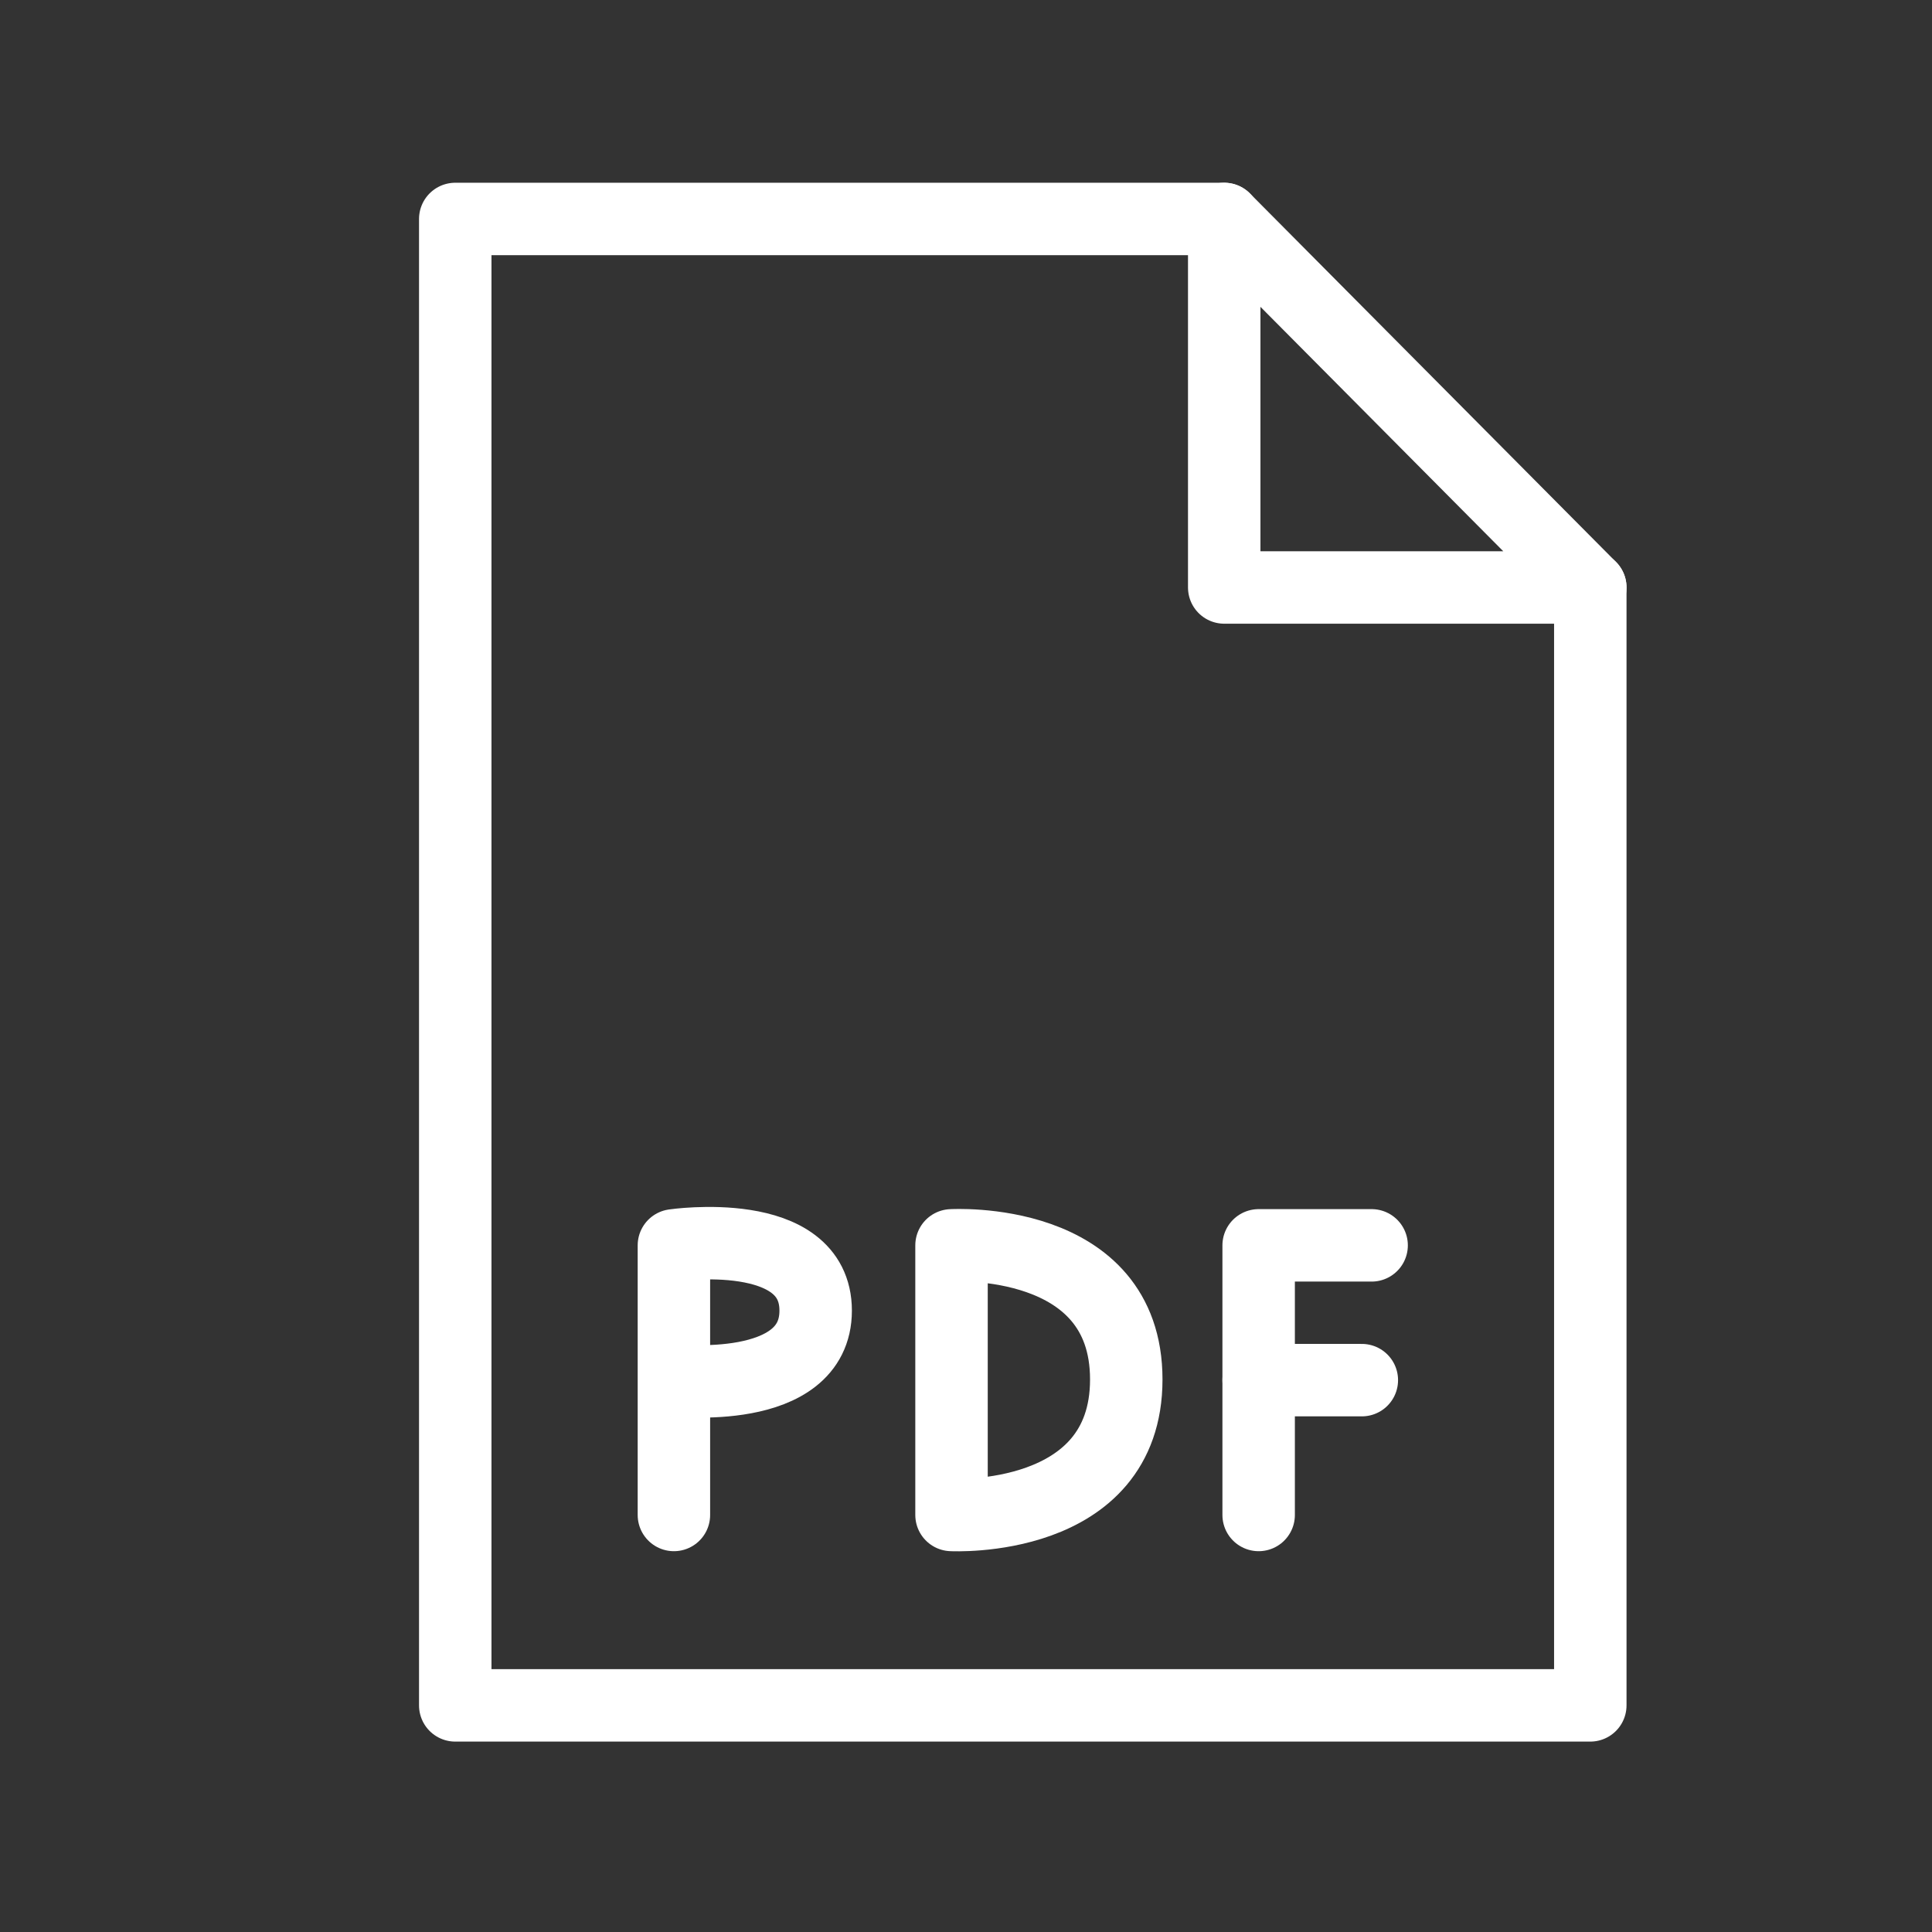 <?xml version="1.0" encoding="utf-8"?>
<!-- Generator: Adobe Illustrator 16.0.3, SVG Export Plug-In . SVG Version: 6.00 Build 0)  -->
<!DOCTYPE svg PUBLIC "-//W3C//DTD SVG 1.1//EN" "http://www.w3.org/Graphics/SVG/1.1/DTD/svg11.dtd">
<svg version="1.1" id="_x31__pdf_inv" xmlns="http://www.w3.org/2000/svg" xmlns:xlink="http://www.w3.org/1999/xlink" x="0px"
	 y="0px" width="160px" height="160px" viewBox="340.944 340.945 160 160" enable-background="new 340.944 340.945 160 160"
	 xml:space="preserve">
<rect x="340.944" y="340.945" width="160" height="160" fill="#333333" stroke="none"/>
<g display="none">
	<path display="inline" fill="none" stroke="#231F20" stroke-width="2" stroke-miterlimit="10" d="M503.689,426.816
		c0-39.288-27.384-72.029-64.29-79.768v-20.239c13.69-6.548,23.216-20.239,23.216-36.908c0-3.571,0-16.668,0-20.239
		c0-22.62-18.454-40.479-40.479-40.479c-22.62,0-40.479,18.453-40.479,40.479c0,3.571,0,16.668,0,20.239
		c0,16.073,9.524,29.765,22.62,36.313v20.835c-36.313,8.334-63.691,40.479-63.691,79.769L503.689,426.816L503.689,426.816z"/>
	<path display="inline" fill="none" stroke="#231F20" stroke-width="2" stroke-miterlimit="10" d="M463.209,257.757
		c5.95-3.569,12.501-6.548,19.049-7.736v-15.479c-10.119-4.763-17.266-15.478-17.266-27.383c0-2.382,0-12.501,0-15.478
		c0-17.267,13.69-30.955,30.954-30.955c17.267,0,30.955,13.688,30.955,30.955c0,2.381,0,12.501,0,15.478
		c0,12.501-7.145,22.62-17.855,27.979v14.882c27.979,5.953,48.813,30.356,48.813,60.124H457.852"/>
	<path display="inline" fill="none" stroke="#231F20" stroke-width="2" stroke-miterlimit="10" d="M383.443,257.757
		c-5.953-3.569-12.501-6.548-19.05-7.736v-15.479c10.12-4.763,17.858-15.478,17.858-27.979c0-2.381,0-12.501,0-15.479
		c0-17.263-13.691-30.954-30.954-30.954c-16.668,0-30.955,13.691-30.955,30.954c0,2.382,0,12.501,0,15.479
		c0,11.902,7.144,22.621,17.264,27.383v16.072c-27.383,5.953-48.218,30.955-48.218,60.124h94.055"/>
</g>
<g display="none">
	<g display="inline">
		<polygon fill="none" stroke="#231F20" stroke-width="2" stroke-miterlimit="10" points="556.668,175.012 383.443,175.012 
			383.443,312.522 423.323,312.522 423.323,351.811 463.209,312.522 556.668,312.522 		"/>
		<polyline fill="none" stroke="#231F20" stroke-width="2" stroke-miterlimit="10" points="383.443,250.613 300.698,250.613 
			300.698,388.123 344.154,388.123 384.037,430.386 384.037,388.123 482.258,388.123 482.258,314.308 		"/>
	</g>
	
		<ellipse display="inline" fill="none" stroke="#231F20" stroke-width="2" stroke-miterlimit="10" cx="426.899" cy="211.326" rx="10.12" ry="10.12"/>
	
		<ellipse display="inline" fill="none" stroke="#231F20" stroke-width="2" stroke-miterlimit="10" cx="473.328" cy="211.326" rx="10.12" ry="10.12"/>
</g>
<g display="none">
	<polyline display="inline" fill="none" stroke="#231F20" stroke-width="2" stroke-miterlimit="10" points="276.887,192.275 
		309.627,192.275 364.393,375.622 507.855,375.622 531.072,223.825 319.152,223.825 	"/>
	
		<ellipse display="inline" fill="none" stroke="#231F20" stroke-width="2" stroke-miterlimit="10" cx="382.847" cy="416.101" rx="18.453" ry="18.453"/>
	
		<circle display="inline" fill="none" stroke="#231F20" stroke-width="2" stroke-miterlimit="10" cx="487.021" cy="417.292" r="18.454"/>
	
		<line display="inline" fill="none" stroke="#231F20" stroke-width="2" stroke-miterlimit="10" x1="354.868" y1="344.072" x2="371.536" y2="400.029"/>
	
		<line display="inline" fill="none" stroke="#231F20" stroke-width="2" stroke-miterlimit="10" x1="403.086" y1="412.529" x2="468.567" y2="412.529"/>
</g>
<g display="none">
	<g display="inline">
		<circle fill="none" stroke="#000000" stroke-width="2" stroke-miterlimit="10" cx="425.704" cy="294.069" r="120.247"/>
		
			<line fill="none" stroke="#000000" stroke-width="2" stroke-miterlimit="10" x1="423.323" y1="203.586" x2="423.323" y2="317.285"/>
		
			<line fill="none" stroke="#000000" stroke-width="2" stroke-miterlimit="10" x1="423.323" y1="317.285" x2="462.615" y2="277.996"/>
	</g>
	
		<circle display="inline" fill="none" stroke="#000000" stroke-width="2" stroke-miterlimit="10" cx="425.704" cy="294.069" r="150.011"/>
</g>
<g>
	
		<polyline fill="none" stroke="#FFFFFF" stroke-width="6" stroke-linecap="round" stroke-linejoin="round" stroke-miterlimit="10" points="
		442.329,359.079 378.646,359.079 378.646,482.176 472.646,482.176 472.646,389.597 	"/>
	
		<polygon fill="none" stroke="#FFFFFF" stroke-width="6" stroke-linecap="round" stroke-linejoin="round" stroke-miterlimit="10" points="
		442.329,359.079 442.329,389.597 472.646,389.597 	"/>
	<path fill="none" stroke="#FFFFFF" stroke-width="6" stroke-linecap="round" stroke-linejoin="round" stroke-miterlimit="10" d="
		M419.745,444.08v22.328c0,0,14.472,0.759,14.472-11.222C434.217,443.204,419.745,444.08,419.745,444.08z"/>
	
		<polyline fill="none" stroke="#FFFFFF" stroke-width="6" stroke-linecap="round" stroke-linejoin="round" stroke-miterlimit="10" points="
		445.18,466.408 445.18,444.08 454.536,444.08 	"/>
	
		<line fill="none" stroke="#FFFFFF" stroke-width="6" stroke-linecap="round" stroke-linejoin="round" stroke-miterlimit="10" x1="453.725" y1="455.242" x2="445.18" y2="455.242"/>
	<path fill="none" stroke="#FFFFFF" stroke-width="6" stroke-linecap="round" stroke-linejoin="round" stroke-miterlimit="10" d="
		M396.754,466.408V444.08c0,0,11.74-1.717,11.74,5.406s-11.74,5.756-11.74,5.756"/>
</g>
</svg>
